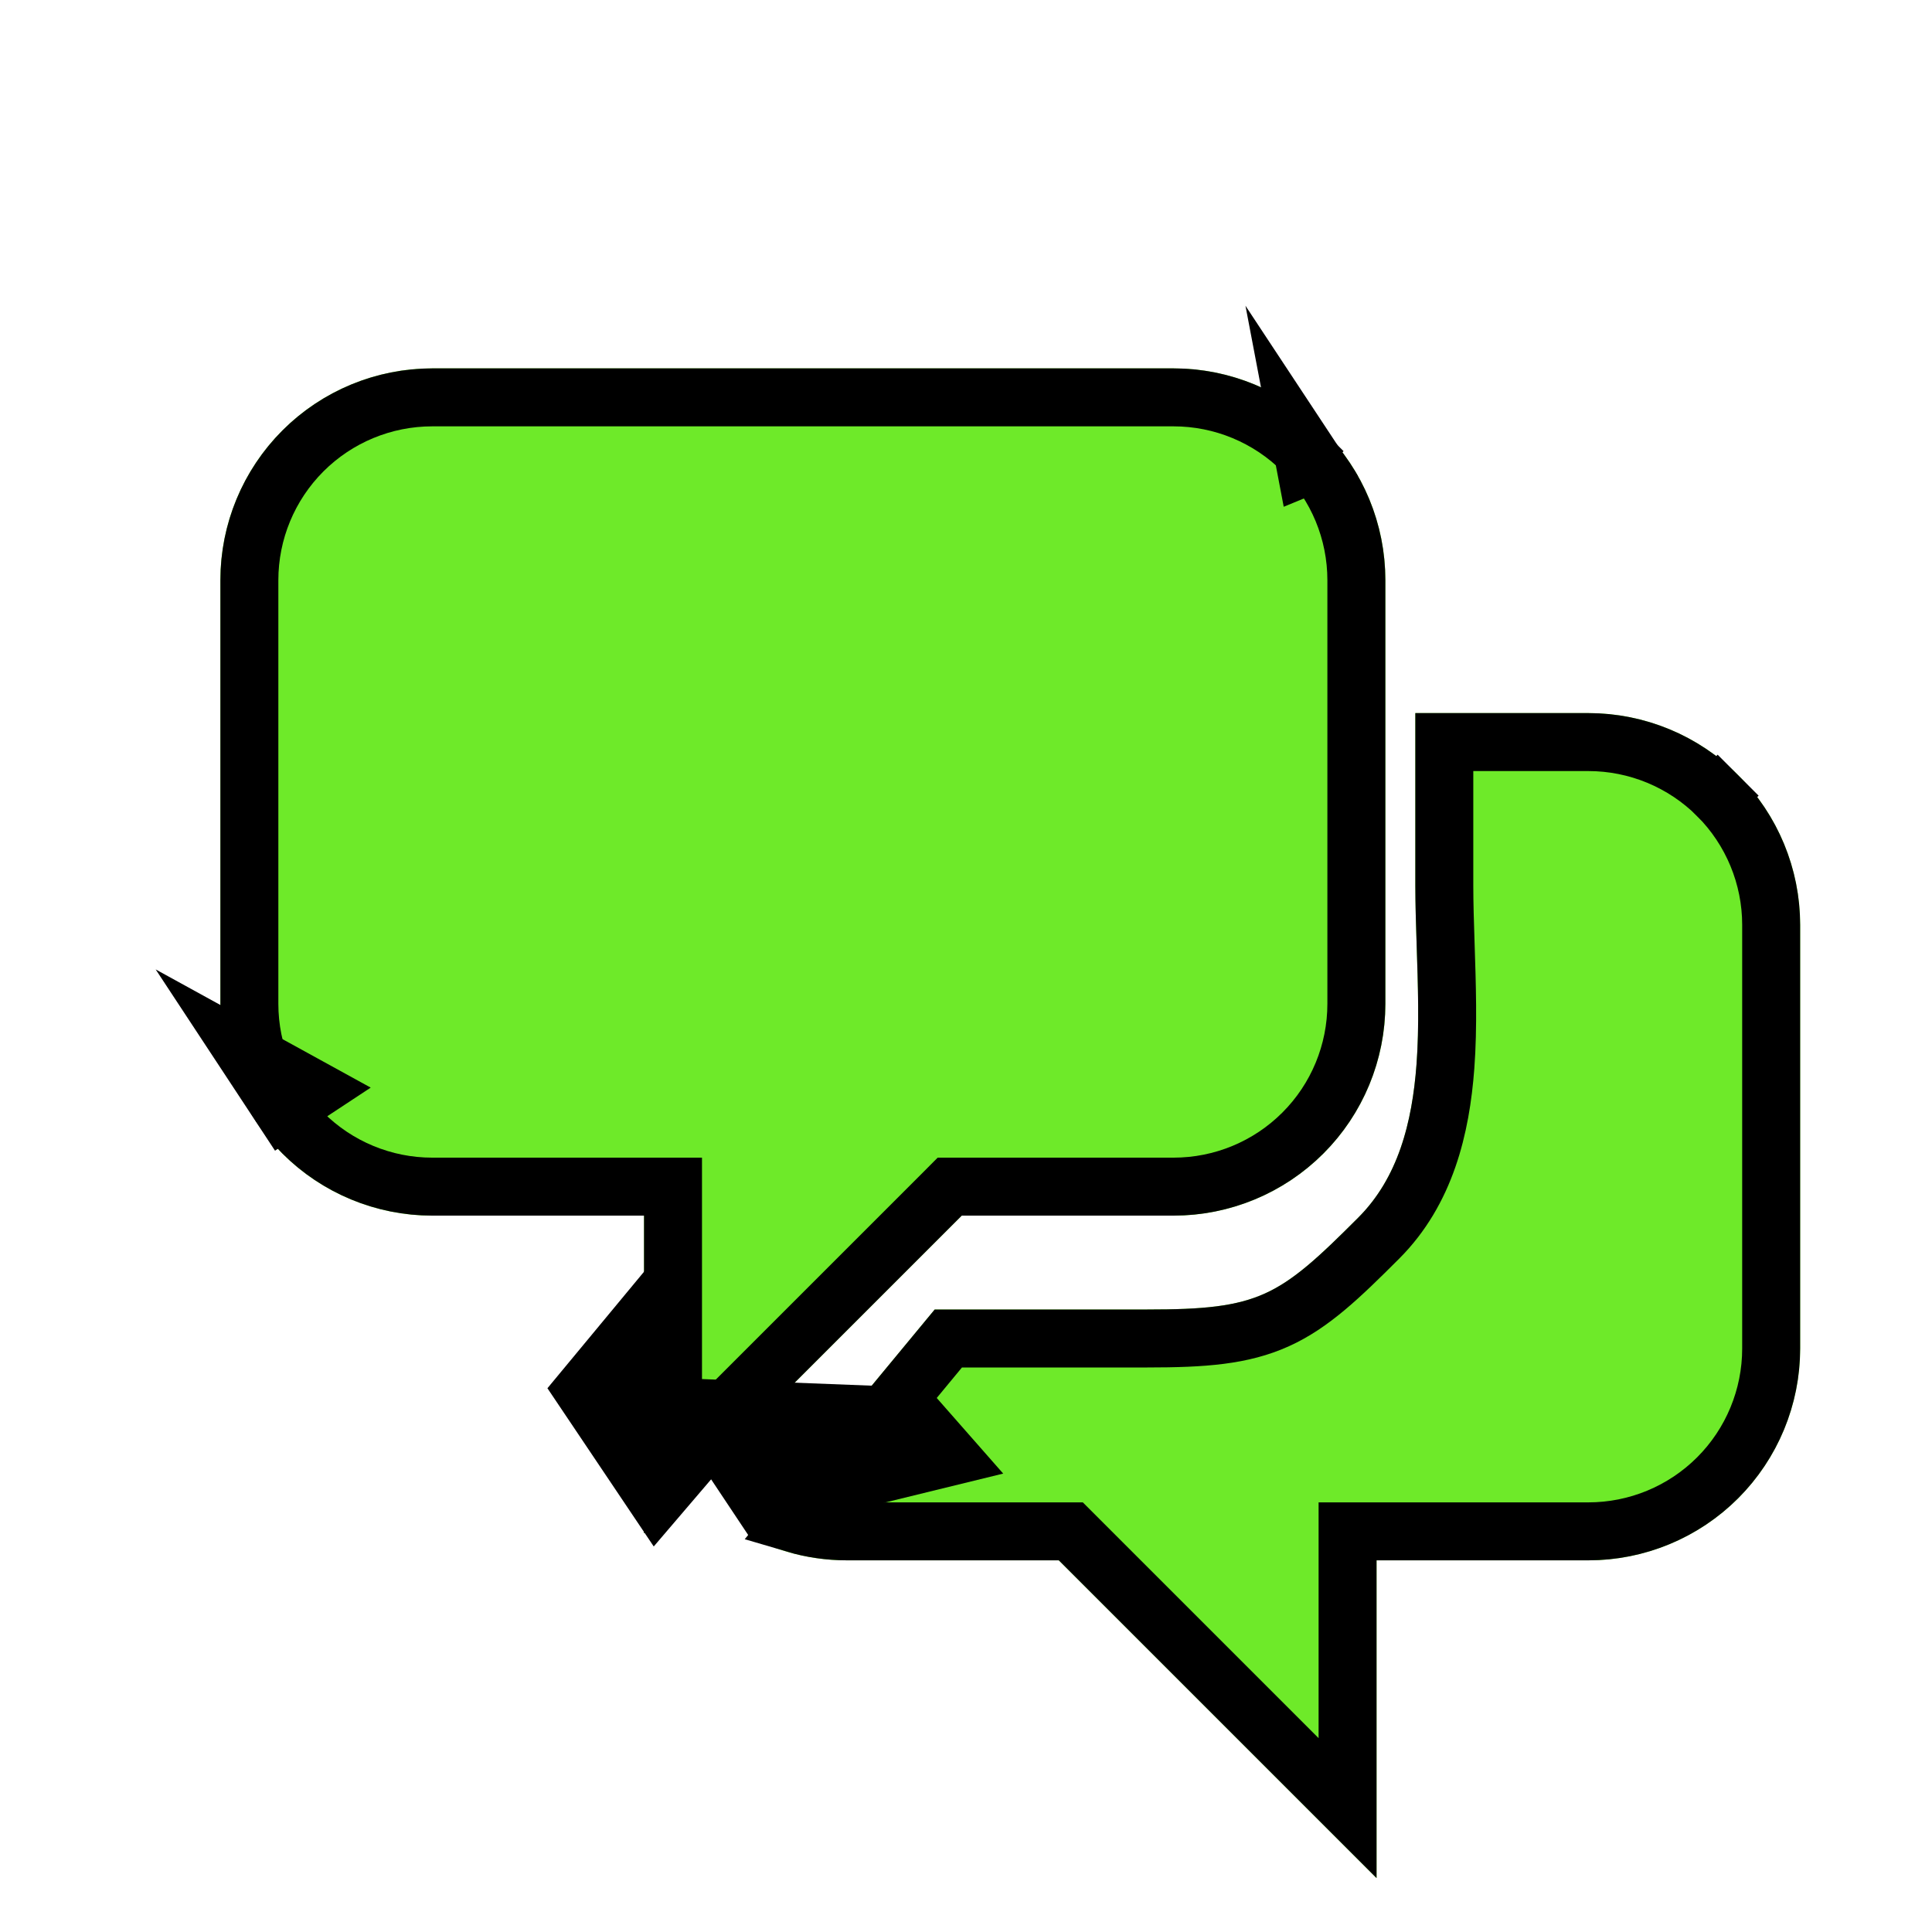 <svg width="40" height="40" viewBox="0 0 40 40" fill="none" xmlns="http://www.w3.org/2000/svg">
<g id="chat-alt-2">
<g id="Group 55">
<g id="Vector" filter="url(#filter0_d_99_429)">
<path d="M2.563 9.012C2.563 7.849 3.025 6.734 3.848 5.911C4.67 5.089 5.786 4.627 6.949 4.627H22.297C23.46 4.627 24.576 5.089 25.398 5.911C26.221 6.734 26.683 7.849 26.683 9.012V17.783C26.683 18.946 26.221 20.061 25.398 20.884C24.576 21.706 23.46 22.168 22.297 22.168H17.912L11.334 28.746V22.168H6.949C5.786 22.168 4.67 21.706 3.848 20.884C3.025 20.061 2.563 18.946 2.563 17.783V9.012Z" fill="#6EEA29"/>
<path d="M17.912 21.568H17.663L17.488 21.744L11.934 27.297V22.168V21.568H11.334H6.949C5.945 21.568 4.982 21.169 4.272 20.459C3.562 19.75 3.163 18.787 3.163 17.783V9.012C3.163 8.008 3.562 7.046 4.272 6.336C4.982 5.626 5.945 5.227 6.949 5.227H22.297C23.301 5.227 24.264 5.626 24.974 6.336L25.393 5.917L24.974 6.336C25.684 7.046 26.082 8.008 26.082 9.012V17.783C26.082 18.787 25.684 19.75 24.974 20.459C24.264 21.169 23.301 21.568 22.297 21.568H17.912Z" stroke="black" stroke-width="1.2"/>
</g>
<g id="Vector_2" filter="url(#filter1_d_99_429)">
<path d="M27.303 11.764V15.342C27.303 17.668 27.764 20.567 26.119 22.212C24.474 23.856 24.081 24.112 21.755 24.112H17.352L13.48 28.794C14.094 29.121 14.793 29.305 15.536 29.305H19.922L26.5 35.883V29.305H30.885C32.048 29.305 33.163 28.843 33.986 28.021C34.808 27.198 35.27 26.083 35.27 24.92V16.149C35.27 14.986 34.808 13.871 33.986 13.049C33.163 12.226 32.048 11.764 30.885 11.764L27.303 11.764Z" fill="#6EEA29"/>
<path d="M20.346 28.881L20.17 28.705H19.922H15.536C15.162 28.705 14.801 28.651 14.46 28.55L17.634 24.712H21.755C22.919 24.712 23.716 24.653 24.44 24.325C25.151 24.003 25.736 23.443 26.543 22.636C27.517 21.662 27.831 20.351 27.926 19.076C27.987 18.258 27.957 17.365 27.93 16.542C27.916 16.117 27.903 15.71 27.903 15.342V12.364L30.885 12.364C31.889 12.364 32.852 12.763 33.562 13.473L33.986 13.049L33.562 13.473C34.271 14.183 34.67 15.146 34.67 16.149V24.92C34.67 25.924 34.271 26.887 33.562 27.596C32.852 28.306 31.889 28.705 30.885 28.705H26.5H25.9V29.305V34.435L20.346 28.881Z" stroke="black" stroke-width="1.2"/>
</g>
<path id="Vector 13" d="M15.502 31.798L13.309 28.505L19.21 28.734L20.77 30.509L15.502 31.798Z" fill="black"/>
<path id="Vector 16" d="M13.535 32.018L11.334 28.742L13.462 26.175L15.171 30.104L13.535 32.018Z" fill="black"/>
<path id="Vector 14" d="M28.116 9.859L25.786 6.33L26.578 10.492L28.116 9.859Z" fill="black"/>
<path id="Vector 15" d="M5.694 23.824L3.223 20.071L7.675 22.518L5.694 23.824Z" fill="black"/>
</g>
</g>
<defs>
<filter id="filter0_d_99_429" x="2.563" y="4.627" width="26.119" height="27.119" filterUnits="userSpaceOnUse" color-interpolation-filters="sRGB">
<feFlood flood-opacity="0" result="BackgroundImageFix"/>
<feColorMatrix in="SourceAlpha" type="matrix" values="0 0 0 0 0 0 0 0 0 0 0 0 0 0 0 0 0 0 127 0" result="hardAlpha"/>
<feOffset dx="2" dy="3"/>
<feComposite in2="hardAlpha" operator="out"/>
<feColorMatrix type="matrix" values="0 0 0 0 0 0 0 0 0 0 0 0 0 0 0 0 0 0 1 0"/>
<feBlend mode="normal" in2="BackgroundImageFix" result="effect1_dropShadow_99_429"/>
<feBlend mode="normal" in="SourceGraphic" in2="effect1_dropShadow_99_429" result="shape"/>
</filter>
<filter id="filter1_d_99_429" x="13.48" y="11.764" width="23.791" height="27.119" filterUnits="userSpaceOnUse" color-interpolation-filters="sRGB">
<feFlood flood-opacity="0" result="BackgroundImageFix"/>
<feColorMatrix in="SourceAlpha" type="matrix" values="0 0 0 0 0 0 0 0 0 0 0 0 0 0 0 0 0 0 127 0" result="hardAlpha"/>
<feOffset dx="2" dy="3"/>
<feComposite in2="hardAlpha" operator="out"/>
<feColorMatrix type="matrix" values="0 0 0 0 0 0 0 0 0 0 0 0 0 0 0 0 0 0 1 0"/>
<feBlend mode="normal" in2="BackgroundImageFix" result="effect1_dropShadow_99_429"/>
<feBlend mode="normal" in="SourceGraphic" in2="effect1_dropShadow_99_429" result="shape"/>
</filter>
</defs>
</svg>
